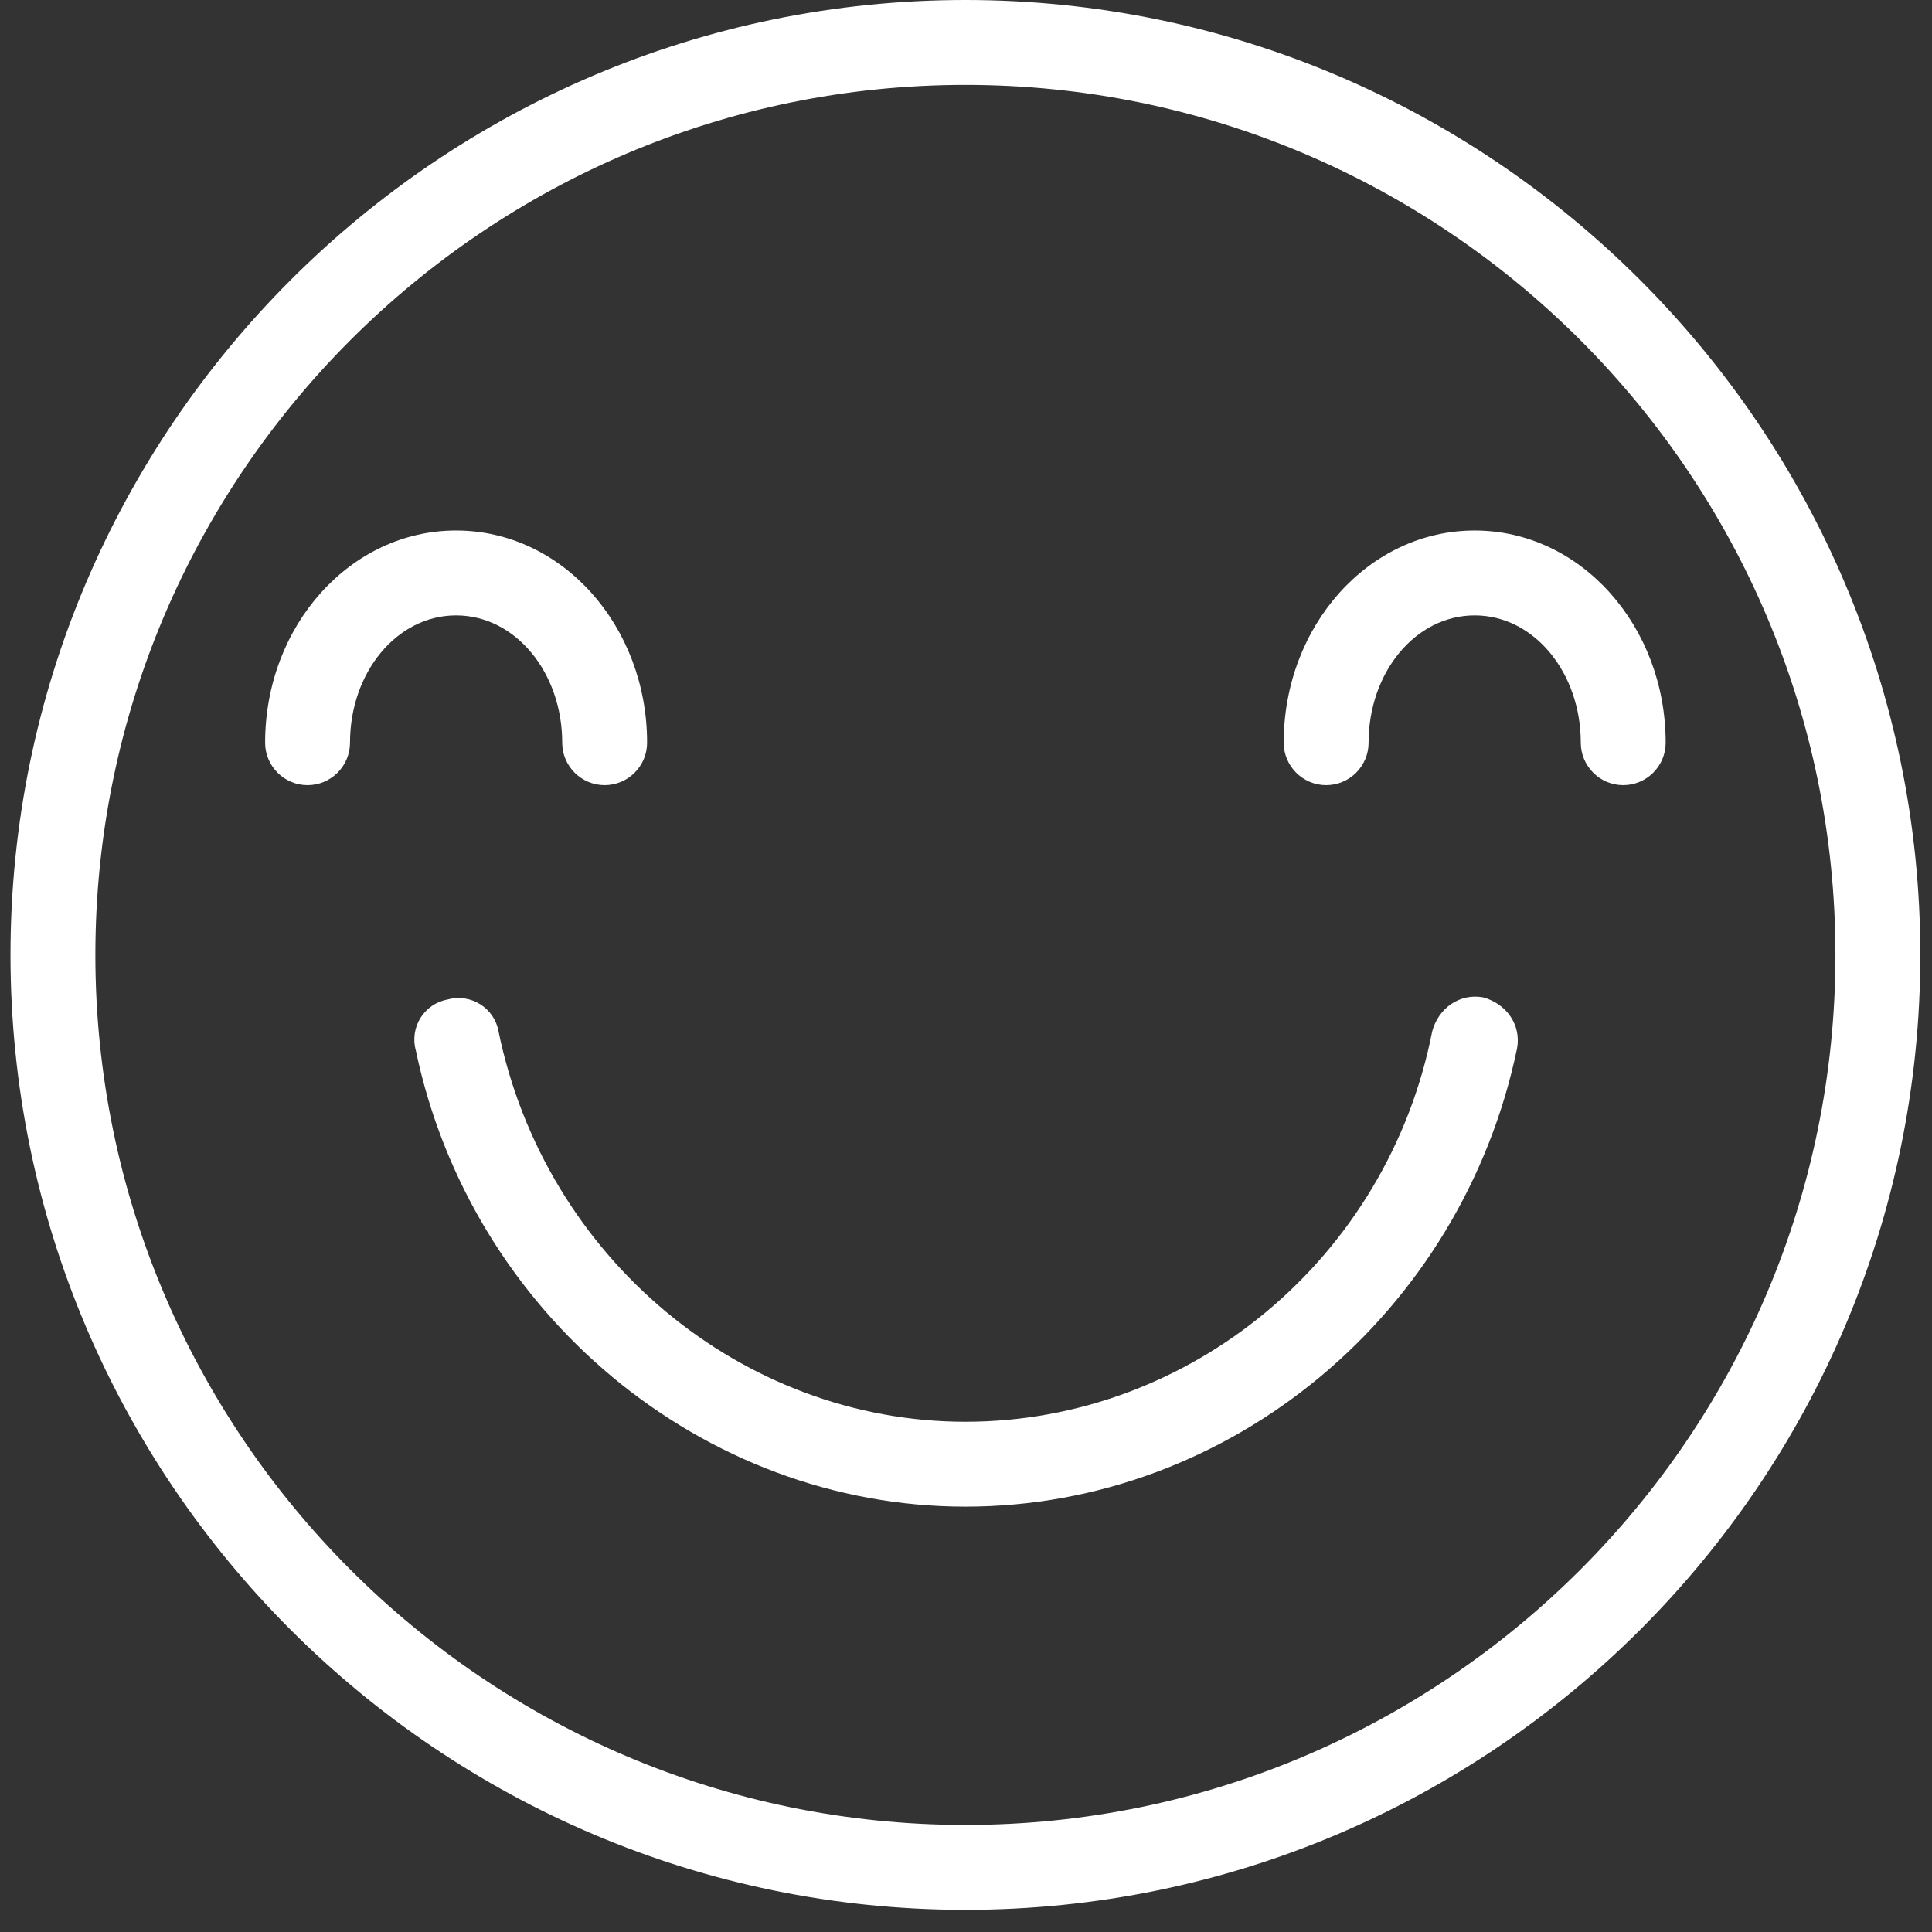 <svg width="61" height="61" viewBox="0 0 61 61" fill="none" xmlns="http://www.w3.org/2000/svg">
<rect x="0" y="0" width="61" height="61" fill="#333333" stroke="none"/>
<g id="Group 61">
<path id="Vector" d="M30.481 0C13.864 0 0.331 13.533 0.331 30.15C0.331 46.767 13.864 60.3 30.481 60.3C47.097 60.3 60.631 46.767 60.631 30.15C60.631 13.533 47.097 0 30.481 0ZM30.481 57.62C15.337 57.62 3.011 45.293 3.011 30.15C3.011 15.007 15.337 2.68 30.481 2.68C45.624 2.68 57.951 15.007 57.951 30.15C57.951 45.293 45.624 57.62 30.481 57.62Z" fill="white"/>
<path id="Vector_2" d="M46.827 31.49C46.089 31.357 45.419 31.825 45.22 32.563C43.812 39.731 37.584 44.89 30.48 44.89C23.445 44.89 17.214 39.731 15.74 32.563C15.607 31.825 14.869 31.357 14.133 31.558C13.395 31.692 12.927 32.43 13.129 33.165C14.869 41.472 22.174 47.57 30.48 47.57C38.855 47.57 46.157 41.472 47.9 33.097C48.034 32.361 47.565 31.691 46.827 31.49Z" fill="white"/>
<path id="Vector_3" d="M17.751 23.45C17.751 24.188 18.353 24.79 19.091 24.79C19.829 24.79 20.431 24.188 20.431 23.45C20.431 19.765 17.751 16.75 14.401 16.75C11.051 16.75 8.371 19.765 8.371 23.45C8.371 24.188 8.973 24.79 9.711 24.79C10.449 24.79 11.051 24.188 11.051 23.45C11.051 21.238 12.524 19.43 14.401 19.43C16.277 19.43 17.751 21.238 17.751 23.45Z" fill="white"/>
<path id="Vector_4" d="M46.561 16.75C43.211 16.75 40.531 19.765 40.531 23.45C40.531 24.188 41.133 24.79 41.871 24.79C42.609 24.79 43.211 24.188 43.211 23.45C43.211 21.238 44.684 19.43 46.561 19.43C48.437 19.43 49.911 21.238 49.911 23.45C49.911 24.188 50.513 24.79 51.251 24.79C51.989 24.79 52.591 24.188 52.591 23.45C52.591 19.765 49.911 16.75 46.561 16.75Z" fill="white"/>
</g>
</svg>
